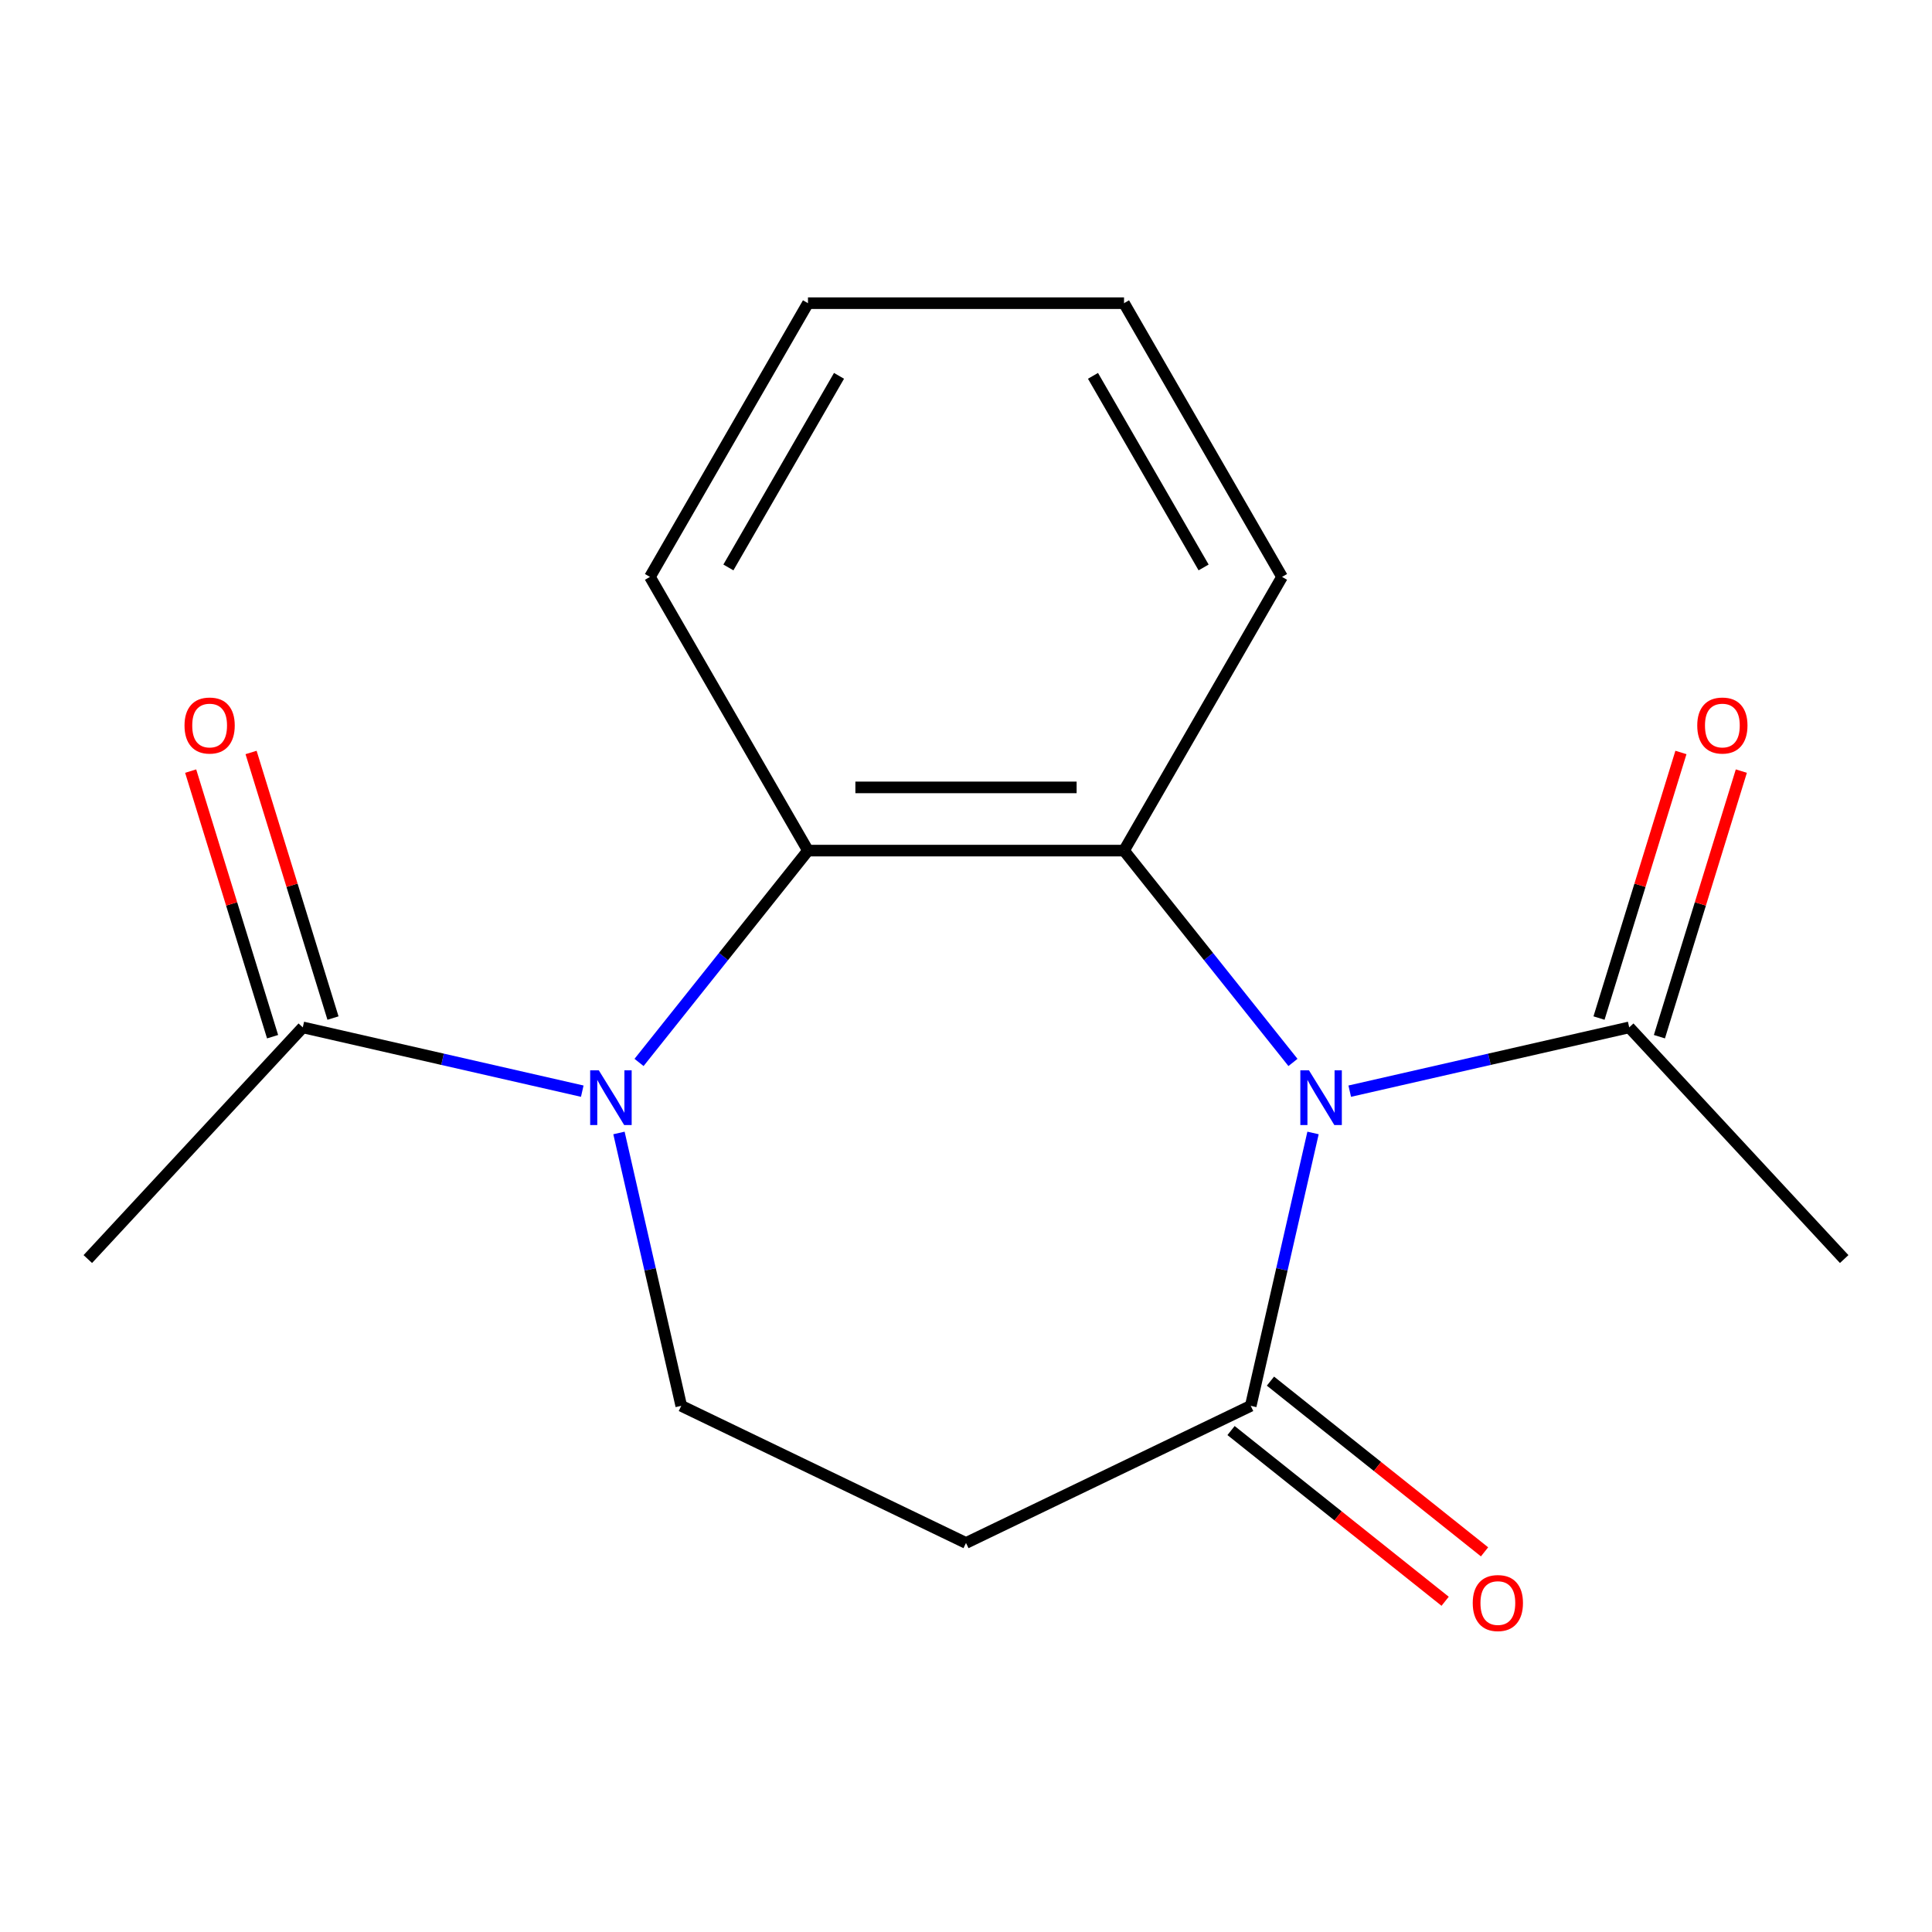 <?xml version='1.0' encoding='iso-8859-1'?>
<svg version='1.1' baseProfile='full'
              xmlns='http://www.w3.org/2000/svg'
                      xmlns:rdkit='http://www.rdkit.org/xml'
                      xmlns:xlink='http://www.w3.org/1999/xlink'
                  xml:space='preserve'
width='1000px' height='1000px' viewBox='0 0 1000 1000'>
<!-- END OF HEADER -->
<rect style='opacity:1.0;fill:#FFFFFF;stroke:none' width='1000' height='1000' x='0' y='0'> </rect>
<path class='bond-1' d='M 669.236,549.921 L 625.515,495.096' style='fill:none;fill-rule:evenodd;stroke:#0000FF;stroke-width:6px;stroke-linecap:butt;stroke-linejoin:miter;stroke-opacity:1' />
<path class='bond-1' d='M 625.515,495.096 L 581.794,440.272' style='fill:none;fill-rule:evenodd;stroke:#000000;stroke-width:6px;stroke-linecap:butt;stroke-linejoin:miter;stroke-opacity:1' />
<path class='bond-3' d='M 679.625,586.42 L 663.506,657.039' style='fill:none;fill-rule:evenodd;stroke:#0000FF;stroke-width:6px;stroke-linecap:butt;stroke-linejoin:miter;stroke-opacity:1' />
<path class='bond-3' d='M 663.506,657.039 L 647.388,727.658' style='fill:none;fill-rule:evenodd;stroke:#000000;stroke-width:6px;stroke-linecap:butt;stroke-linejoin:miter;stroke-opacity:1' />
<path class='bond-4' d='M 698.62,564.786 L 770.948,548.277' style='fill:none;fill-rule:evenodd;stroke:#0000FF;stroke-width:6px;stroke-linecap:butt;stroke-linejoin:miter;stroke-opacity:1' />
<path class='bond-4' d='M 770.948,548.277 L 843.277,531.769' style='fill:none;fill-rule:evenodd;stroke:#000000;stroke-width:6px;stroke-linecap:butt;stroke-linejoin:miter;stroke-opacity:1' />
<path class='bond-0' d='M 330.764,549.921 L 374.485,495.096' style='fill:none;fill-rule:evenodd;stroke:#0000FF;stroke-width:6px;stroke-linecap:butt;stroke-linejoin:miter;stroke-opacity:1' />
<path class='bond-0' d='M 374.485,495.096 L 418.206,440.272' style='fill:none;fill-rule:evenodd;stroke:#000000;stroke-width:6px;stroke-linecap:butt;stroke-linejoin:miter;stroke-opacity:1' />
<path class='bond-5' d='M 301.38,564.786 L 229.052,548.277' style='fill:none;fill-rule:evenodd;stroke:#0000FF;stroke-width:6px;stroke-linecap:butt;stroke-linejoin:miter;stroke-opacity:1' />
<path class='bond-5' d='M 229.052,548.277 L 156.723,531.769' style='fill:none;fill-rule:evenodd;stroke:#000000;stroke-width:6px;stroke-linecap:butt;stroke-linejoin:miter;stroke-opacity:1' />
<path class='bond-17' d='M 320.375,586.42 L 336.494,657.039' style='fill:none;fill-rule:evenodd;stroke:#0000FF;stroke-width:6px;stroke-linecap:butt;stroke-linejoin:miter;stroke-opacity:1' />
<path class='bond-17' d='M 336.494,657.039 L 352.612,727.658' style='fill:none;fill-rule:evenodd;stroke:#000000;stroke-width:6px;stroke-linecap:butt;stroke-linejoin:miter;stroke-opacity:1' />
<path class='bond-2' d='M 581.794,440.272 L 418.206,440.272' style='fill:none;fill-rule:evenodd;stroke:#000000;stroke-width:6px;stroke-linecap:butt;stroke-linejoin:miter;stroke-opacity:1' />
<path class='bond-2' d='M 557.256,407.554 L 442.744,407.554' style='fill:none;fill-rule:evenodd;stroke:#000000;stroke-width:6px;stroke-linecap:butt;stroke-linejoin:miter;stroke-opacity:1' />
<path class='bond-11' d='M 581.794,440.272 L 663.589,298.6' style='fill:none;fill-rule:evenodd;stroke:#000000;stroke-width:6px;stroke-linecap:butt;stroke-linejoin:miter;stroke-opacity:1' />
<path class='bond-12' d='M 418.206,440.272 L 336.411,298.6' style='fill:none;fill-rule:evenodd;stroke:#000000;stroke-width:6px;stroke-linecap:butt;stroke-linejoin:miter;stroke-opacity:1' />
<path class='bond-6' d='M 647.388,727.658 L 500,798.636' style='fill:none;fill-rule:evenodd;stroke:#000000;stroke-width:6px;stroke-linecap:butt;stroke-linejoin:miter;stroke-opacity:1' />
<path class='bond-8' d='M 637.189,740.448 L 692.593,784.631' style='fill:none;fill-rule:evenodd;stroke:#000000;stroke-width:6px;stroke-linecap:butt;stroke-linejoin:miter;stroke-opacity:1' />
<path class='bond-8' d='M 692.593,784.631 L 747.998,828.815' style='fill:none;fill-rule:evenodd;stroke:#FF0000;stroke-width:6px;stroke-linecap:butt;stroke-linejoin:miter;stroke-opacity:1' />
<path class='bond-8' d='M 657.588,714.868 L 712.992,759.051' style='fill:none;fill-rule:evenodd;stroke:#000000;stroke-width:6px;stroke-linecap:butt;stroke-linejoin:miter;stroke-opacity:1' />
<path class='bond-8' d='M 712.992,759.051 L 768.397,803.235' style='fill:none;fill-rule:evenodd;stroke:#FF0000;stroke-width:6px;stroke-linecap:butt;stroke-linejoin:miter;stroke-opacity:1' />
<path class='bond-9' d='M 858.909,536.591 L 880.111,467.855' style='fill:none;fill-rule:evenodd;stroke:#000000;stroke-width:6px;stroke-linecap:butt;stroke-linejoin:miter;stroke-opacity:1' />
<path class='bond-9' d='M 880.111,467.855 L 901.313,399.12' style='fill:none;fill-rule:evenodd;stroke:#FF0000;stroke-width:6px;stroke-linecap:butt;stroke-linejoin:miter;stroke-opacity:1' />
<path class='bond-9' d='M 827.645,526.947 L 848.847,458.211' style='fill:none;fill-rule:evenodd;stroke:#000000;stroke-width:6px;stroke-linecap:butt;stroke-linejoin:miter;stroke-opacity:1' />
<path class='bond-9' d='M 848.847,458.211 L 870.049,389.476' style='fill:none;fill-rule:evenodd;stroke:#FF0000;stroke-width:6px;stroke-linecap:butt;stroke-linejoin:miter;stroke-opacity:1' />
<path class='bond-13' d='M 843.277,531.769 L 954.545,651.688' style='fill:none;fill-rule:evenodd;stroke:#000000;stroke-width:6px;stroke-linecap:butt;stroke-linejoin:miter;stroke-opacity:1' />
<path class='bond-10' d='M 172.355,526.947 L 151.153,458.211' style='fill:none;fill-rule:evenodd;stroke:#000000;stroke-width:6px;stroke-linecap:butt;stroke-linejoin:miter;stroke-opacity:1' />
<path class='bond-10' d='M 151.153,458.211 L 129.951,389.476' style='fill:none;fill-rule:evenodd;stroke:#FF0000;stroke-width:6px;stroke-linecap:butt;stroke-linejoin:miter;stroke-opacity:1' />
<path class='bond-10' d='M 141.091,536.591 L 119.889,467.855' style='fill:none;fill-rule:evenodd;stroke:#000000;stroke-width:6px;stroke-linecap:butt;stroke-linejoin:miter;stroke-opacity:1' />
<path class='bond-10' d='M 119.889,467.855 L 98.687,399.12' style='fill:none;fill-rule:evenodd;stroke:#FF0000;stroke-width:6px;stroke-linecap:butt;stroke-linejoin:miter;stroke-opacity:1' />
<path class='bond-14' d='M 156.723,531.769 L 45.455,651.688' style='fill:none;fill-rule:evenodd;stroke:#000000;stroke-width:6px;stroke-linecap:butt;stroke-linejoin:miter;stroke-opacity:1' />
<path class='bond-7' d='M 500,798.636 L 352.612,727.658' style='fill:none;fill-rule:evenodd;stroke:#000000;stroke-width:6px;stroke-linecap:butt;stroke-linejoin:miter;stroke-opacity:1' />
<path class='bond-15' d='M 663.589,298.6 L 581.794,156.928' style='fill:none;fill-rule:evenodd;stroke:#000000;stroke-width:6px;stroke-linecap:butt;stroke-linejoin:miter;stroke-opacity:1' />
<path class='bond-15' d='M 622.985,293.708 L 565.729,194.538' style='fill:none;fill-rule:evenodd;stroke:#000000;stroke-width:6px;stroke-linecap:butt;stroke-linejoin:miter;stroke-opacity:1' />
<path class='bond-18' d='M 336.411,298.6 L 418.206,156.928' style='fill:none;fill-rule:evenodd;stroke:#000000;stroke-width:6px;stroke-linecap:butt;stroke-linejoin:miter;stroke-opacity:1' />
<path class='bond-18' d='M 377.015,293.708 L 434.271,194.538' style='fill:none;fill-rule:evenodd;stroke:#000000;stroke-width:6px;stroke-linecap:butt;stroke-linejoin:miter;stroke-opacity:1' />
<path class='bond-16' d='M 581.794,156.928 L 418.206,156.928' style='fill:none;fill-rule:evenodd;stroke:#000000;stroke-width:6px;stroke-linecap:butt;stroke-linejoin:miter;stroke-opacity:1' />
<path  class='atom-0' d='M 677.53 554.011
L 686.81 569.011
Q 687.73 570.491, 689.21 573.171
Q 690.69 575.851, 690.77 576.011
L 690.77 554.011
L 694.53 554.011
L 694.53 582.331
L 690.65 582.331
L 680.69 565.931
Q 679.53 564.011, 678.29 561.811
Q 677.09 559.611, 676.73 558.931
L 676.73 582.331
L 673.05 582.331
L 673.05 554.011
L 677.53 554.011
' fill='#0000FF'/>
<path  class='atom-1' d='M 309.95 554.011
L 319.23 569.011
Q 320.15 570.491, 321.63 573.171
Q 323.11 575.851, 323.19 576.011
L 323.19 554.011
L 326.95 554.011
L 326.95 582.331
L 323.07 582.331
L 313.11 565.931
Q 311.95 564.011, 310.71 561.811
Q 309.51 559.611, 309.15 558.931
L 309.15 582.331
L 305.47 582.331
L 305.47 554.011
L 309.95 554.011
' fill='#0000FF'/>
<path  class='atom-9' d='M 762.287 829.733
Q 762.287 822.933, 765.647 819.133
Q 769.007 815.333, 775.287 815.333
Q 781.567 815.333, 784.927 819.133
Q 788.287 822.933, 788.287 829.733
Q 788.287 836.613, 784.887 840.533
Q 781.487 844.413, 775.287 844.413
Q 769.047 844.413, 765.647 840.533
Q 762.287 836.653, 762.287 829.733
M 775.287 841.213
Q 779.607 841.213, 781.927 838.333
Q 784.287 835.413, 784.287 829.733
Q 784.287 824.173, 781.927 821.373
Q 779.607 818.533, 775.287 818.533
Q 770.967 818.533, 768.607 821.333
Q 766.287 824.133, 766.287 829.733
Q 766.287 835.453, 768.607 838.333
Q 770.967 841.213, 775.287 841.213
' fill='#FF0000'/>
<path  class='atom-10' d='M 878.496 375.528
Q 878.496 368.728, 881.856 364.928
Q 885.216 361.128, 891.496 361.128
Q 897.776 361.128, 901.136 364.928
Q 904.496 368.728, 904.496 375.528
Q 904.496 382.408, 901.096 386.328
Q 897.696 390.208, 891.496 390.208
Q 885.256 390.208, 881.856 386.328
Q 878.496 382.448, 878.496 375.528
M 891.496 387.008
Q 895.816 387.008, 898.136 384.128
Q 900.496 381.208, 900.496 375.528
Q 900.496 369.968, 898.136 367.168
Q 895.816 364.328, 891.496 364.328
Q 887.176 364.328, 884.816 367.128
Q 882.496 369.928, 882.496 375.528
Q 882.496 381.248, 884.816 384.128
Q 887.176 387.008, 891.496 387.008
' fill='#FF0000'/>
<path  class='atom-11' d='M 95.504 375.528
Q 95.504 368.728, 98.864 364.928
Q 102.224 361.128, 108.504 361.128
Q 114.784 361.128, 118.144 364.928
Q 121.504 368.728, 121.504 375.528
Q 121.504 382.408, 118.104 386.328
Q 114.704 390.208, 108.504 390.208
Q 102.264 390.208, 98.864 386.328
Q 95.504 382.448, 95.504 375.528
M 108.504 387.008
Q 112.824 387.008, 115.144 384.128
Q 117.504 381.208, 117.504 375.528
Q 117.504 369.968, 115.144 367.168
Q 112.824 364.328, 108.504 364.328
Q 104.184 364.328, 101.824 367.128
Q 99.504 369.928, 99.504 375.528
Q 99.504 381.248, 101.824 384.128
Q 104.184 387.008, 108.504 387.008
' fill='#FF0000'/>
</svg>
